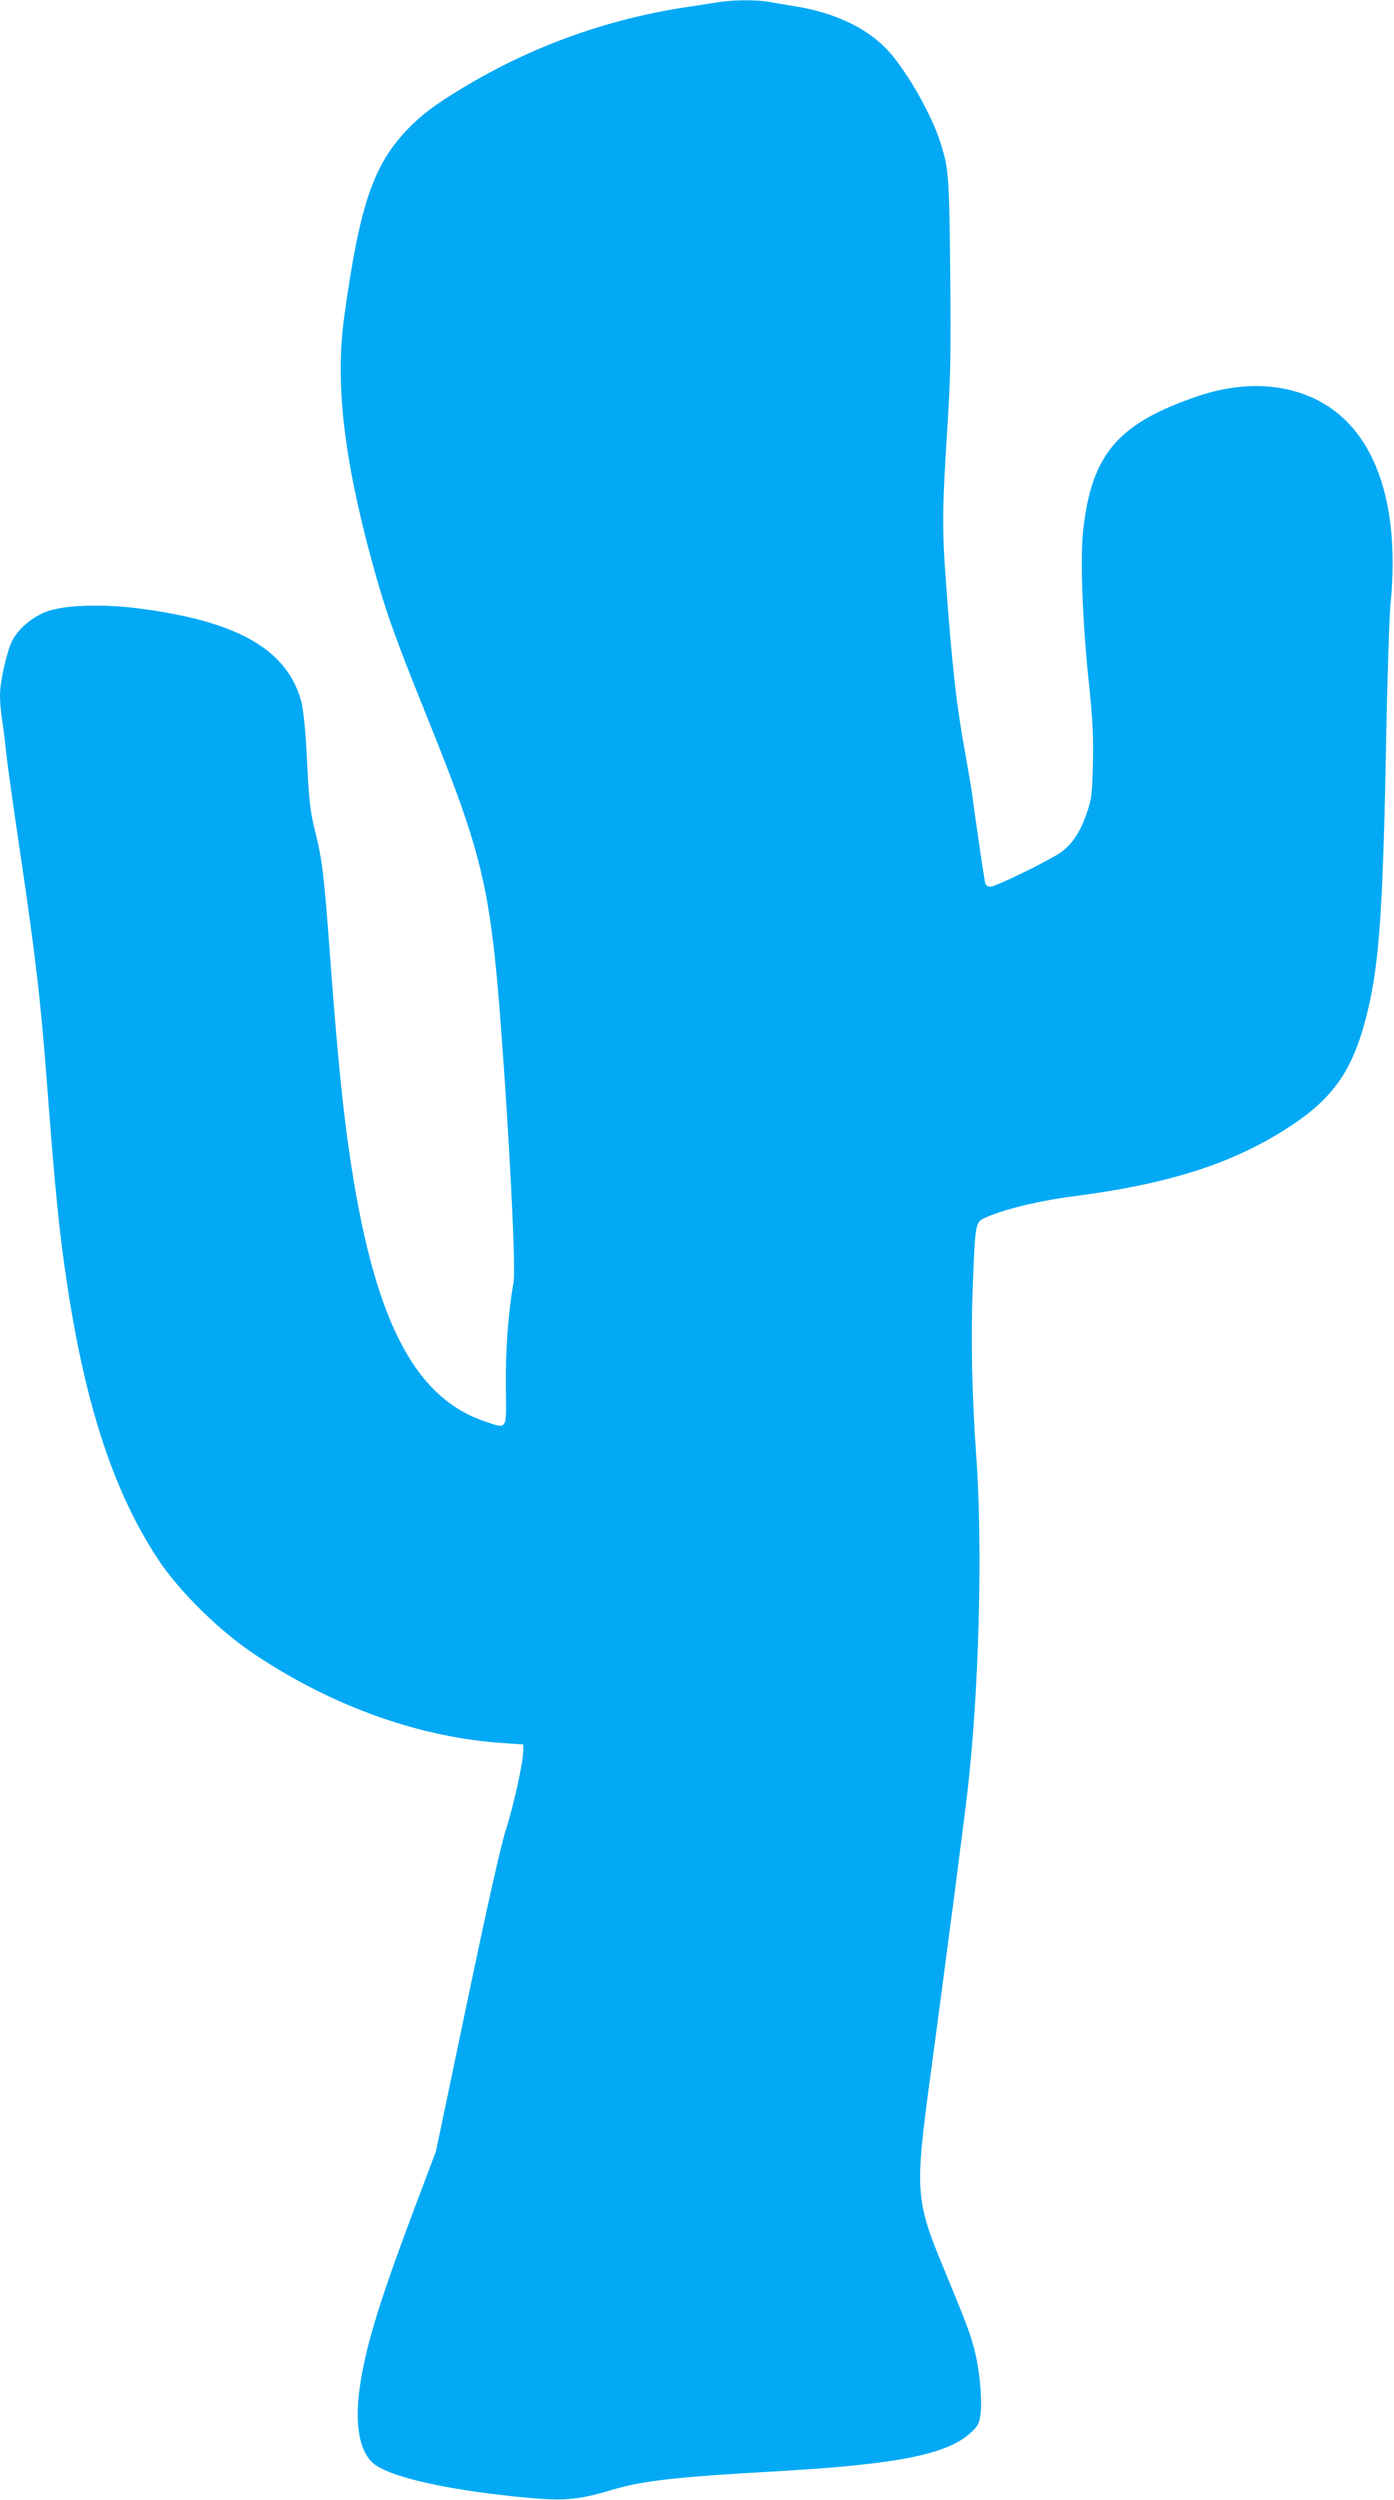<?xml version="1.0" standalone="no"?>
<!DOCTYPE svg PUBLIC "-//W3C//DTD SVG 20010904//EN"
 "http://www.w3.org/TR/2001/REC-SVG-20010904/DTD/svg10.dtd">
<svg version="1.0" xmlns="http://www.w3.org/2000/svg"
 width="714pt" height="1280pt" viewBox="0 0 714 1280"
 preserveAspectRatio="xMidYMid meet">
<g transform="translate(0,1280) scale(0.1,-0.1)"
fill="#03a9f4" stroke="none">
<path d="M3680 12789 c-30 -5 -102 -16 -160 -25 -409 -61 -797 -201 -1150
-414 -139 -84 -203 -132 -272 -201 -184 -187 -254 -388 -334 -964 -48 -340 -5
-724 141 -1260 67 -245 114 -379 272 -770 312 -775 339 -897 403 -1810 39
-562 61 -1053 50 -1114 -27 -150 -41 -345 -39 -531 3 -226 9 -217 -102 -180
-374 124 -580 535 -703 1401 -33 231 -60 510 -91 924 -35 478 -43 544 -80 695
-27 108 -32 149 -45 415 -6 110 -17 215 -26 250 -72 270 -327 416 -844 481
-178 22 -368 16 -457 -16 -75 -26 -152 -91 -182 -154 -27 -56 -61 -206 -61
-275 0 -30 4 -82 9 -115 6 -34 15 -108 21 -166 6 -58 33 -253 60 -435 91 -611
117 -831 150 -1265 43 -565 64 -777 106 -1050 95 -620 241 -1058 465 -1396
110 -166 319 -371 504 -492 396 -262 838 -419 1263 -447 l102 -7 0 -33 c0 -57
-49 -280 -90 -408 -25 -77 -98 -403 -198 -882 l-159 -760 -113 -300 c-186
-494 -255 -725 -281 -938 -22 -186 9 -319 88 -371 94 -62 348 -120 693 -157
265 -28 325 -24 521 34 151 45 330 65 814 92 654 37 907 88 1028 209 28 28 35
43 40 92 8 78 -7 230 -33 327 -22 83 -43 138 -150 397 -152 366 -155 403 -76
990 78 579 172 1300 190 1455 61 520 81 1269 45 1750 -20 279 -27 583 -17 829
12 334 14 347 58 368 90 43 279 90 461 113 501 65 830 173 1119 366 224 150
320 298 390 603 56 242 75 539 90 1381 6 308 16 614 22 680 45 453 -49 796
-267 976 -181 149 -444 183 -715 92 -410 -138 -546 -294 -591 -678 -17 -141
-6 -459 26 -770 22 -209 26 -295 23 -435 -4 -158 -7 -183 -32 -254 -32 -94
-73 -156 -129 -198 -55 -40 -336 -178 -364 -178 -15 0 -24 7 -28 23 -5 24 -49
319 -64 439 -6 42 -22 136 -35 210 -46 247 -69 451 -101 888 -20 270 -19 377
6 767 18 282 20 396 16 813 -5 514 -8 545 -57 690 -52 151 -184 375 -276 466
-103 104 -260 177 -445 209 -52 8 -118 20 -148 25 -65 12 -184 11 -261 -1z"/>
</g>
</svg>

